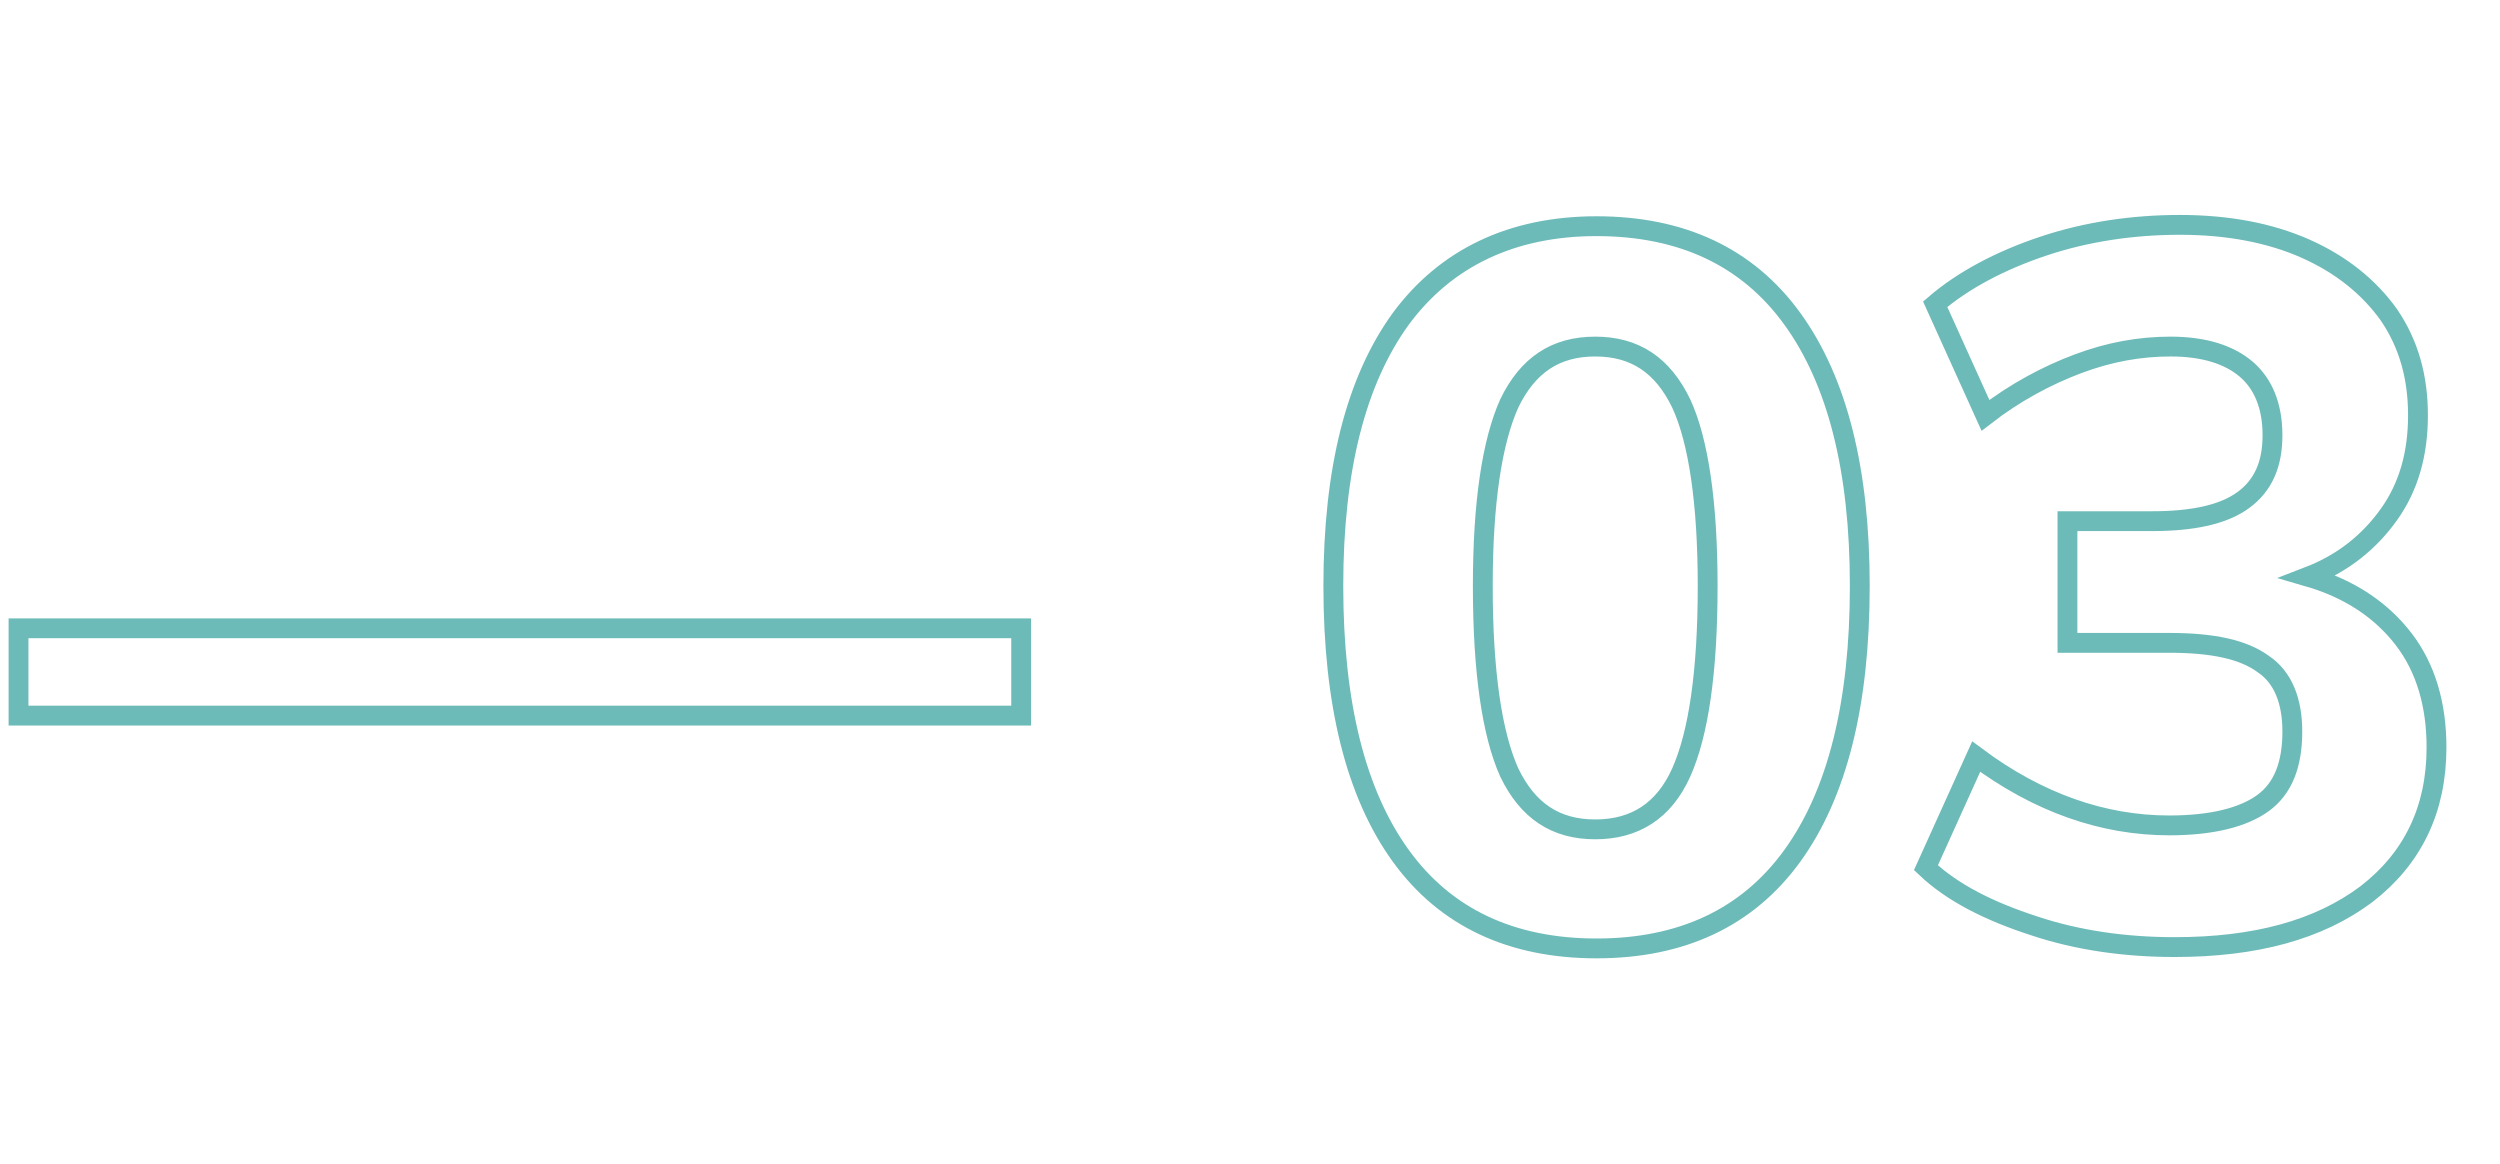 <svg id="Layer_1" xmlns="http://www.w3.org/2000/svg" viewBox="0 0 189 88"><style>.st0,.st1{fill:none}.st1{stroke:#6dbbb9;stroke-width:1.5;stroke-miterlimit:10}</style><path class="st0" d="M1.4 54.1v-6.6h75.8v6.6H1.4zM105.9 64.7c-3.4-4.7-5.1-11.5-5.1-20.4 0-8.8 1.7-15.5 5.1-20.2 3.4-4.6 8.4-7 14.8-7s11.4 2.3 14.8 7 5.1 11.4 5.1 20.2c0 8.9-1.7 15.7-5.1 20.4-3.4 4.7-8.4 7-14.8 7s-11.4-2.3-14.8-7zm21.2-6.3c1.3-2.9 2-7.6 2-14.1 0-6.3-.7-11-2-13.8-1.4-2.9-3.5-4.3-6.5-4.3s-5.1 1.4-6.5 4.3c-1.3 2.9-2 7.5-2 13.8 0 6.5.7 11.2 2 14.1 1.4 2.9 3.5 4.3 6.5 4.3s5.2-1.4 6.5-4.3z"/><g><path class="st1" d="M1.4 54.1v-6.6h75.8v6.6H1.4zM105.9 64.7c-3.4-4.7-5.1-11.5-5.1-20.4 0-8.8 1.7-15.5 5.1-20.2 3.4-4.6 8.4-7 14.8-7s11.4 2.3 14.8 7 5.1 11.4 5.1 20.2c0 8.9-1.7 15.7-5.1 20.4-3.4 4.7-8.4 7-14.8 7s-11.4-2.3-14.8-7zm21.2-6.3c1.3-2.9 2-7.6 2-14.1 0-6.3-.7-11-2-13.8-1.4-2.9-3.5-4.3-6.5-4.3s-5.1 1.4-6.5 4.3c-1.3 2.9-2 7.5-2 13.8 0 6.5.7 11.2 2 14.1 1.4 2.9 3.5 4.3 6.5 4.3s5.2-1.4 6.5-4.3zM181.7 48.3c1.7 2.2 2.5 5 2.5 8.2 0 4.7-1.8 8.4-5.3 11.1-3.6 2.7-8.4 4-14.5 4-3.7 0-7.3-.5-10.6-1.6-3.4-1.1-6.2-2.5-8.2-4.4l3.8-8.4c4.7 3.5 9.6 5.2 14.6 5.2 3.2 0 5.6-.6 7.1-1.7s2.2-2.9 2.2-5.4c0-2.3-.7-4.1-2.2-5.1-1.5-1.1-3.8-1.6-7.1-1.6h-7.7v-9.2h6.4c3.1 0 5.4-.5 6.9-1.6s2.2-2.7 2.2-4.9-.7-3.9-2-5-3.2-1.7-5.7-1.7c-2.3 0-4.6.4-7 1.3s-4.8 2.2-7 3.9l-3.8-8.4c2.1-1.8 4.9-3.3 8.2-4.4s6.8-1.6 10.3-1.6c3.6 0 6.8.6 9.5 1.8 2.7 1.2 4.8 2.9 6.3 5 1.5 2.2 2.2 4.7 2.2 7.6s-.7 5.4-2.2 7.5c-1.5 2.1-3.5 3.7-6.1 4.7 3.1.9 5.5 2.5 7.2 4.7z"/></g></svg>